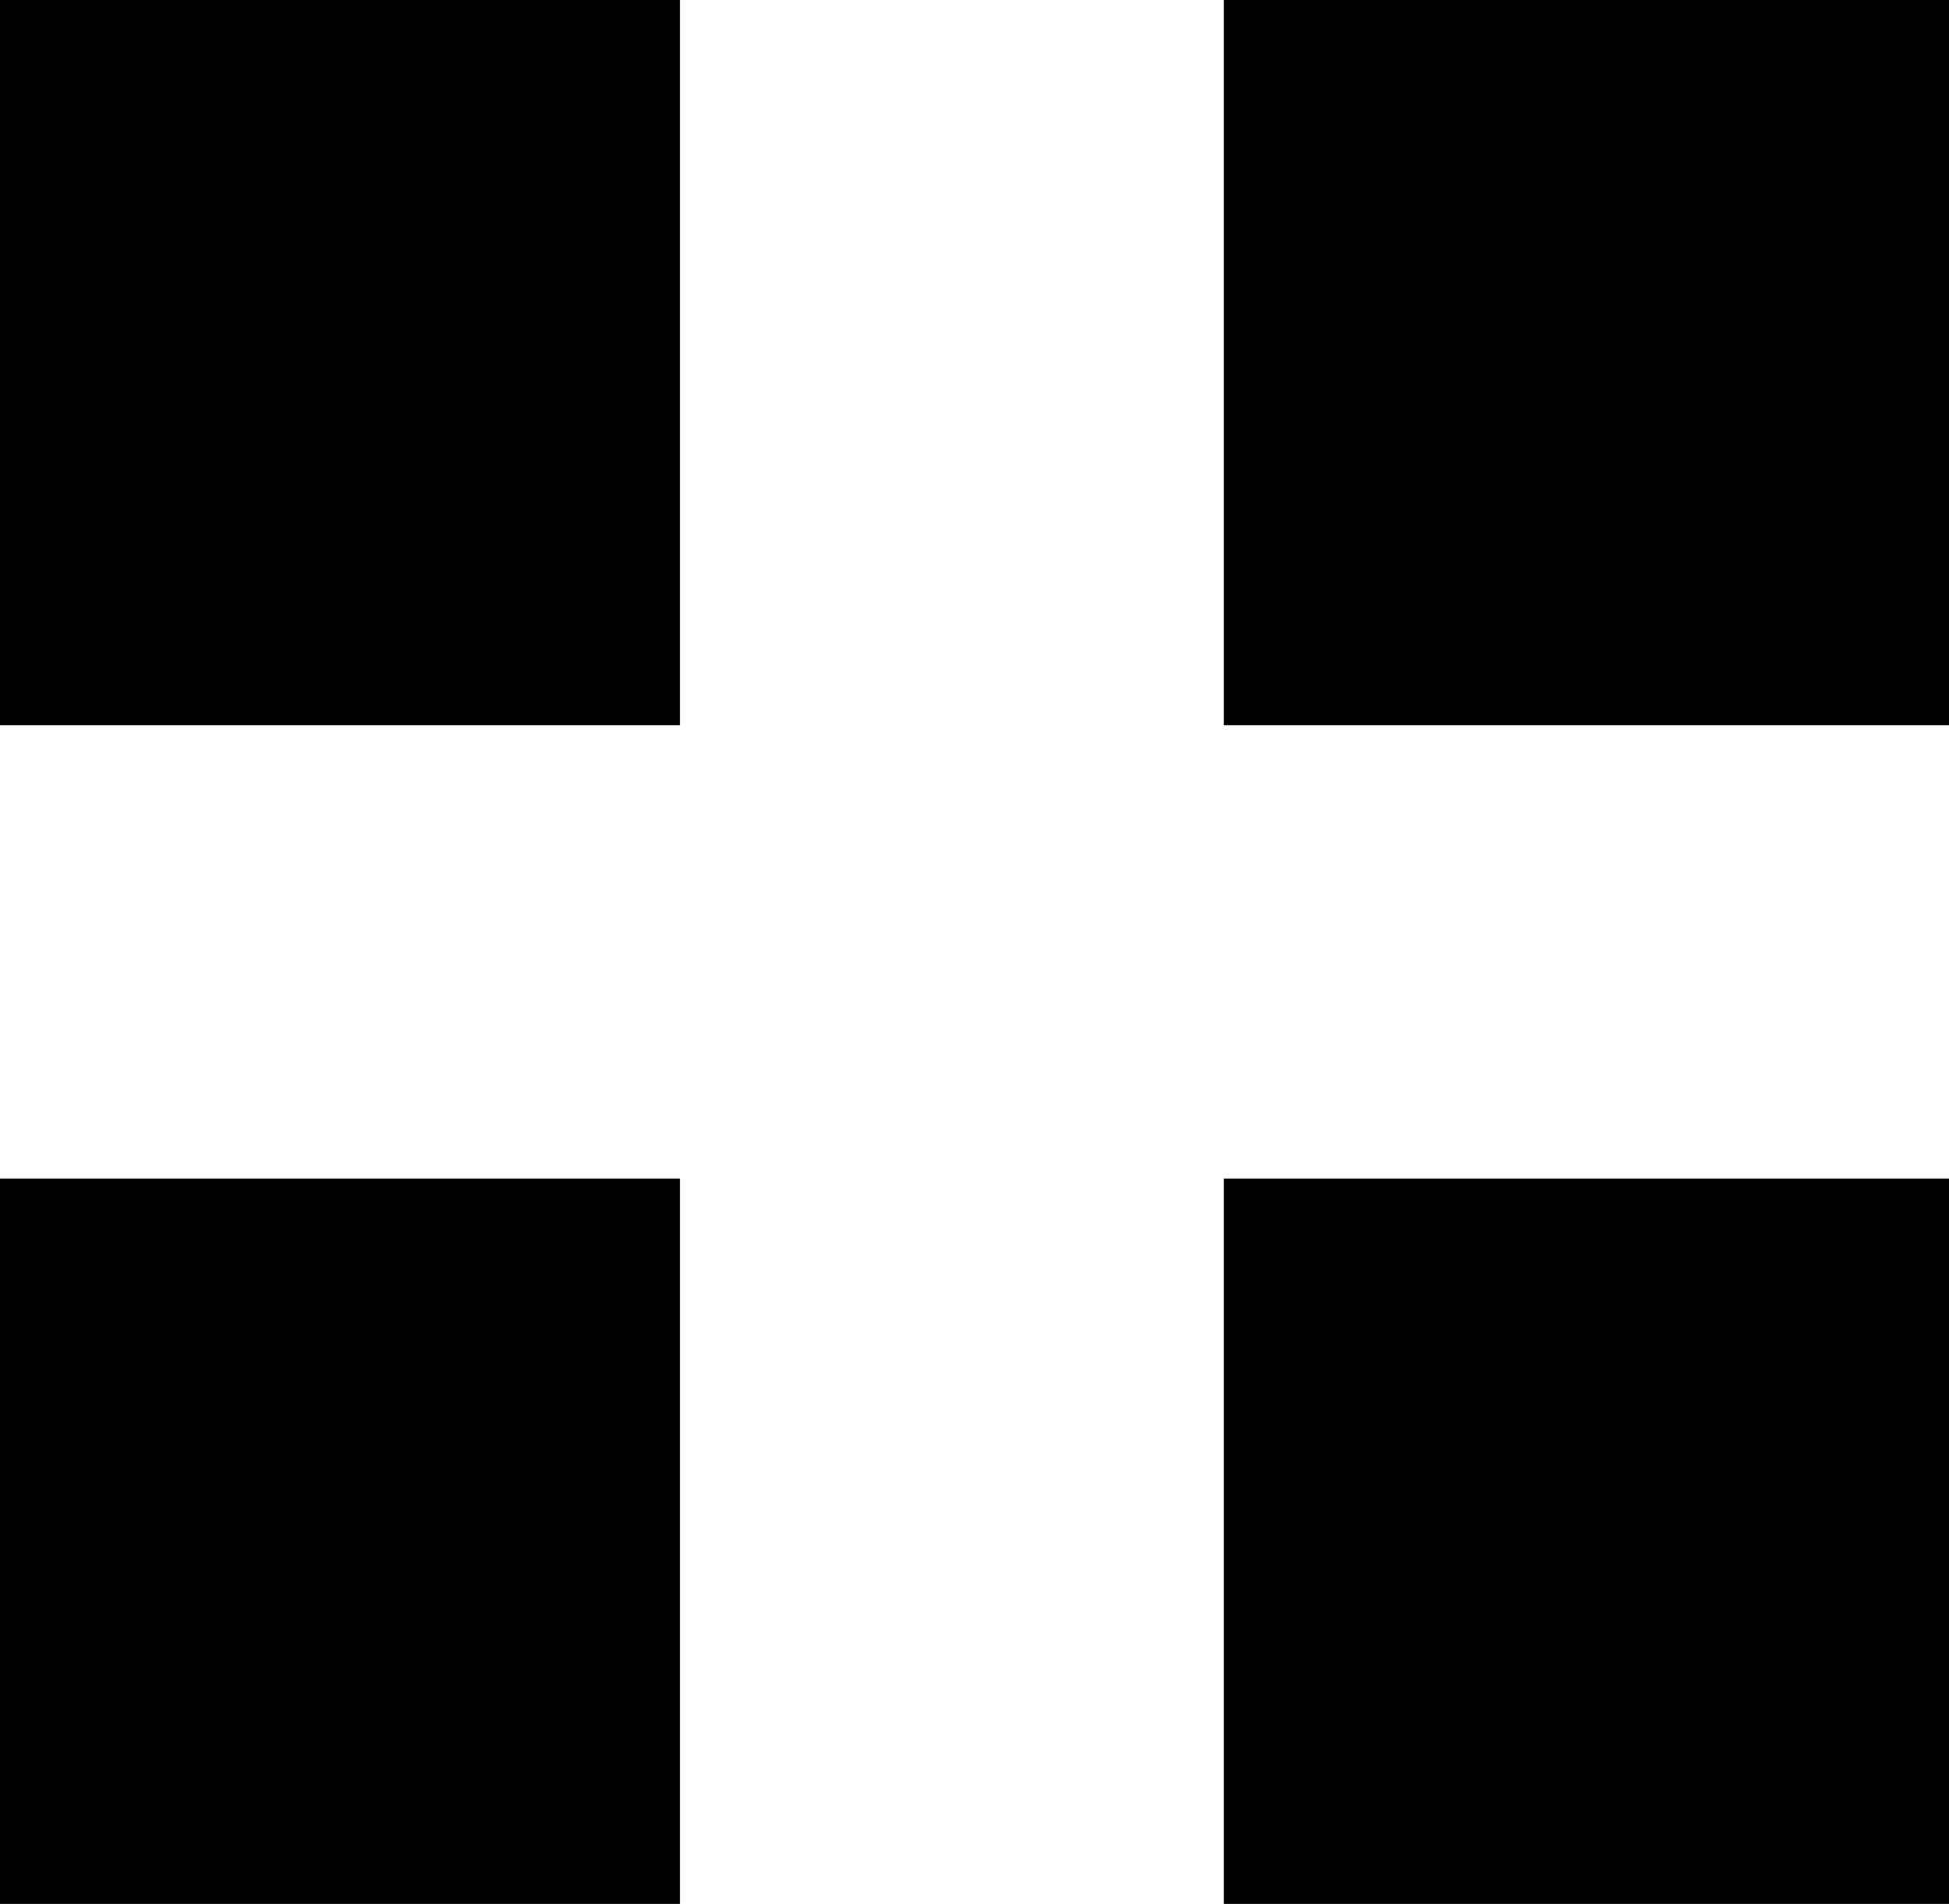 <svg xmlns="http://www.w3.org/2000/svg" width="43" height="42" viewBox="0 0 43 42"><g transform="translate(0.159 -0.234)"><path d="M0,0H15V16H0Z" transform="translate(-0.159 0.234)"/><path d="M0,0H15V16H0Z" transform="translate(-0.159 26.234)"/><path d="M0,0H16V16H0Z" transform="translate(26.841 0.234)"/><path d="M0,0H16V16H0Z" transform="translate(26.841 26.234)"/></g></svg>
